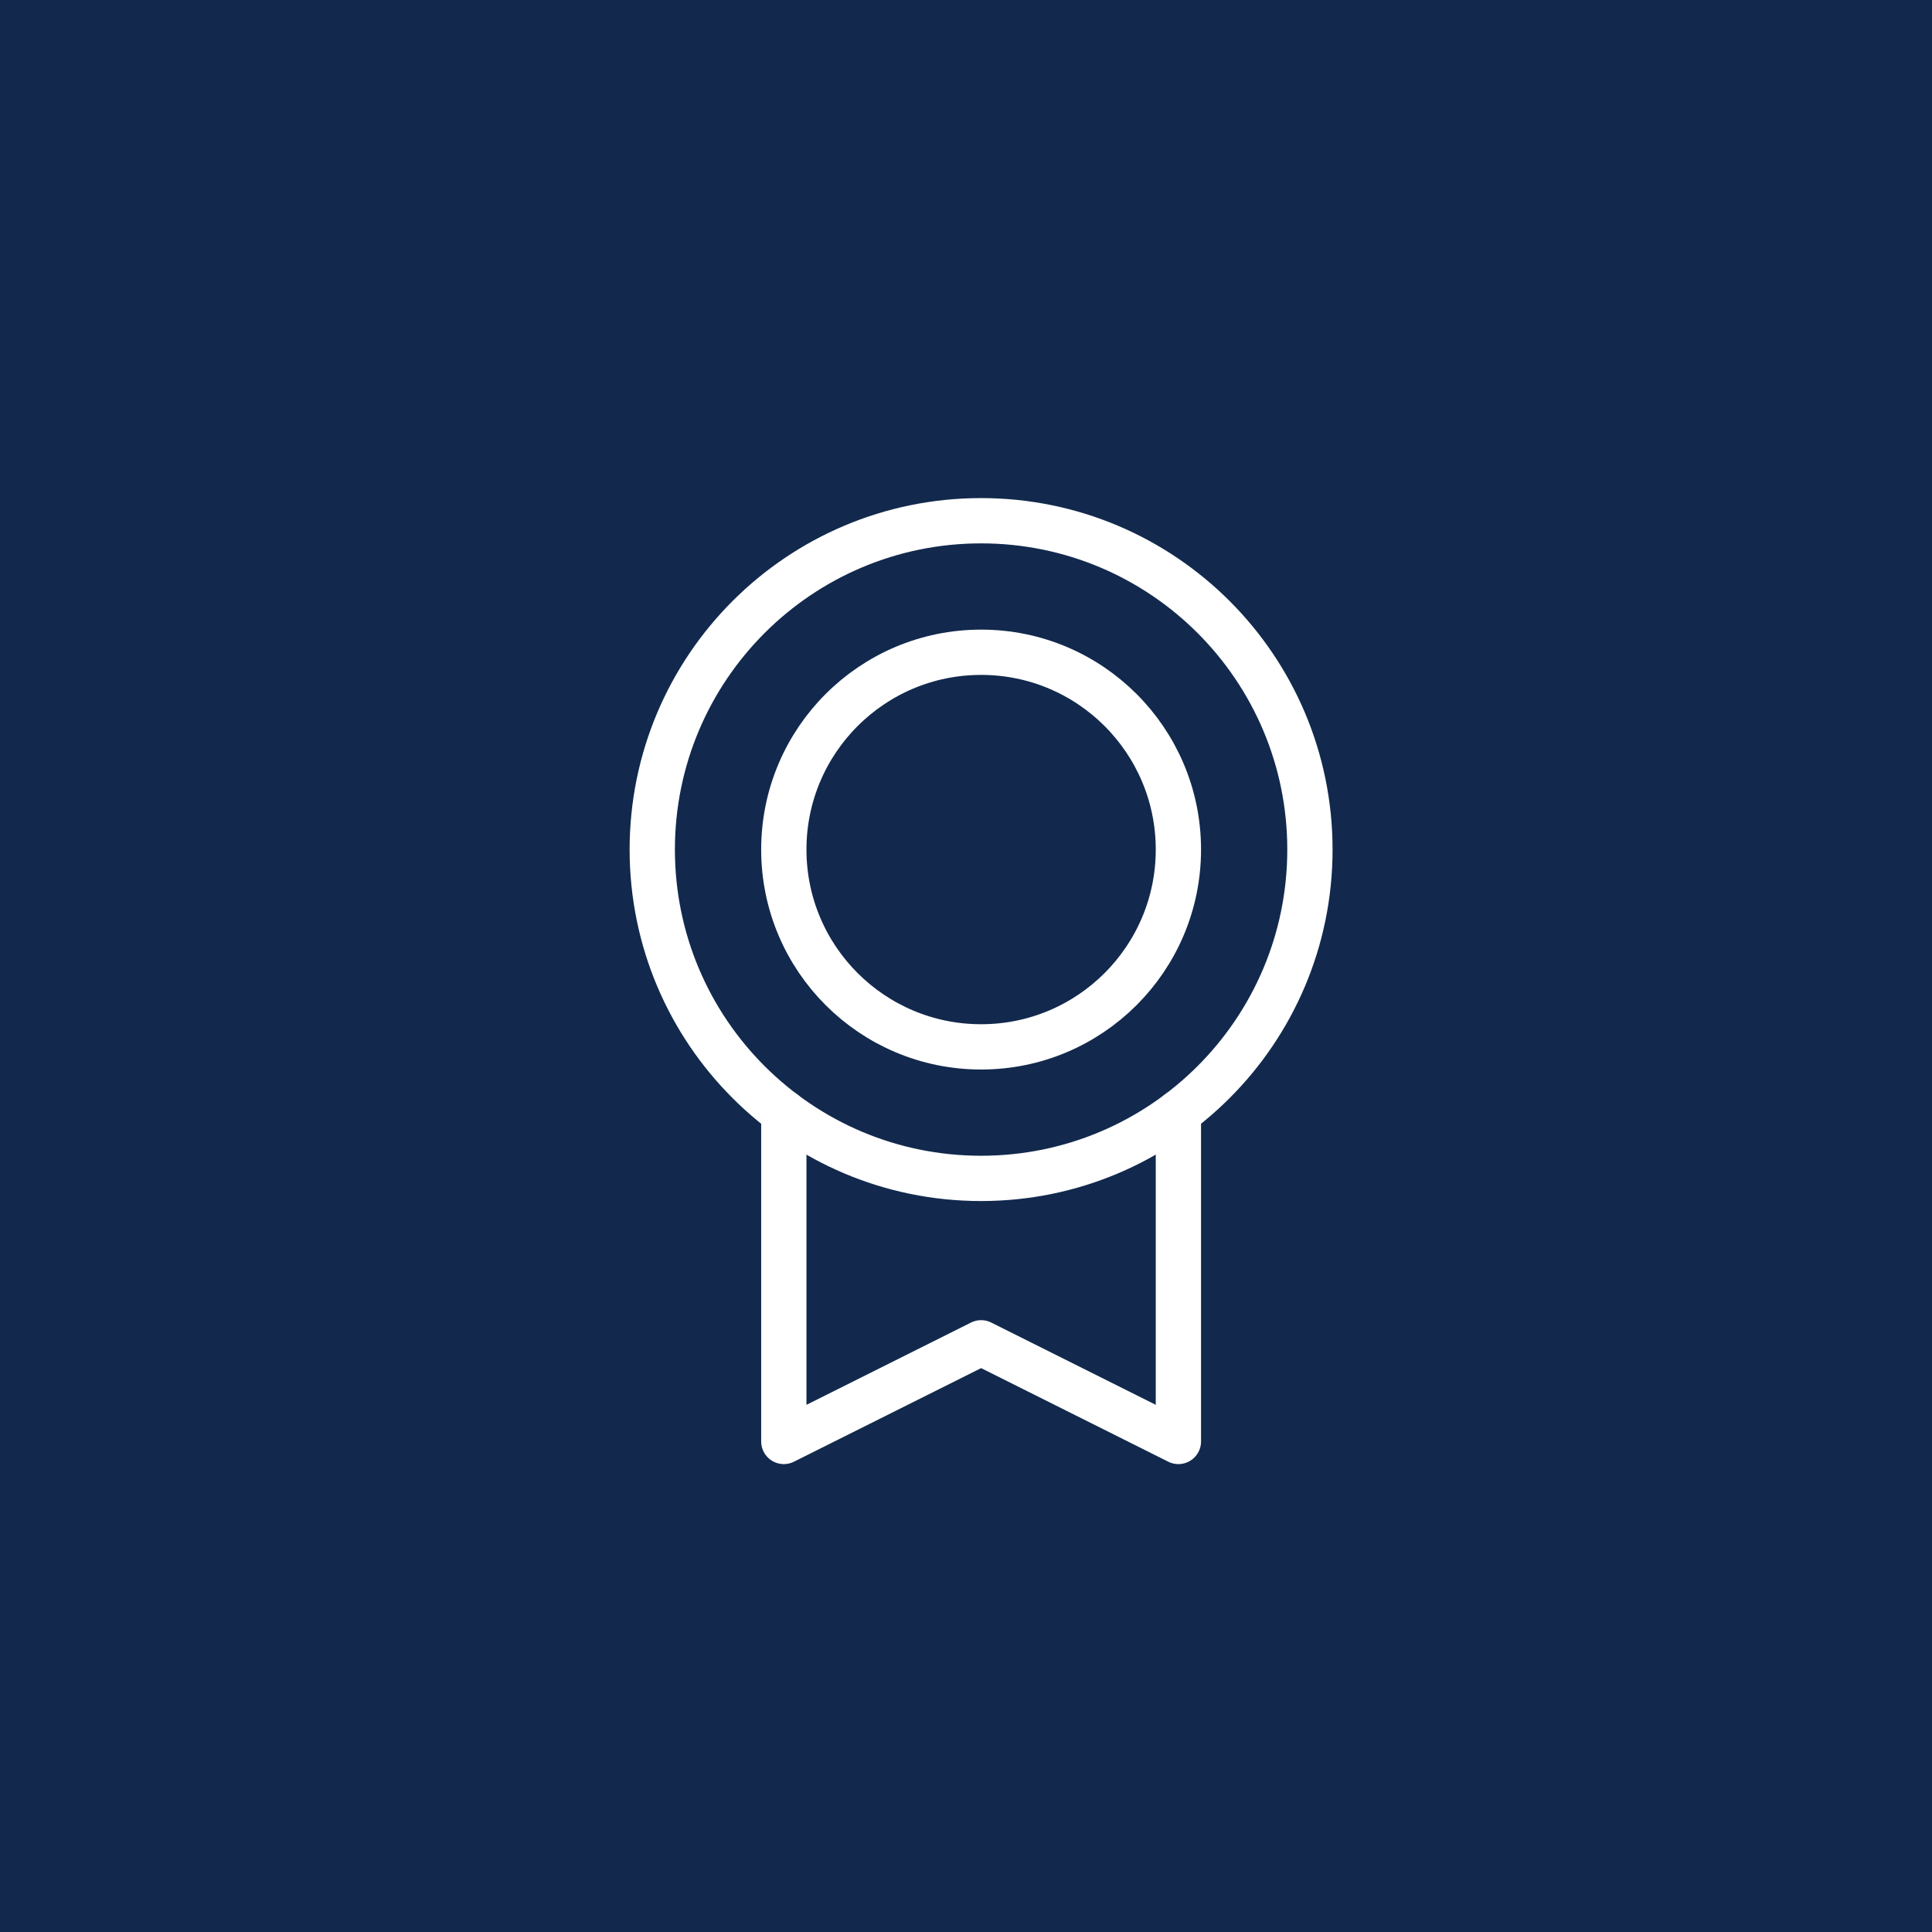 <svg width="64" height="64" viewBox="0 0 64 64" fill="none" xmlns="http://www.w3.org/2000/svg">
<rect x="0" y="0" width="64" height="64" fill="#808080" stroke="none"/>
<g clip-path="url(#clip0_83_16548)">
<rect width="64" height="64" fill="#12294D"/>
<circle cx="32.5" cy="32.5" r="32.5" fill="#12294D"/>
<path d="M32.5 39.036C38.516 39.036 43.393 34.159 43.393 28.143C43.393 22.127 38.516 17.25 32.5 17.25C26.484 17.25 21.607 22.127 21.607 28.143C21.607 34.159 26.484 39.036 32.5 39.036Z" stroke="white" stroke-width="1.5" stroke-linecap="round" stroke-linejoin="round"/>
<path d="M32.501 34.679C36.11 34.679 39.036 31.753 39.036 28.143C39.036 24.533 36.11 21.607 32.501 21.607C28.891 21.607 25.965 24.533 25.965 28.143C25.965 31.753 28.891 34.679 32.501 34.679Z" stroke="white" stroke-width="1.5" stroke-linecap="round" stroke-linejoin="round"/>
<path d="M39.036 36.857V47.75L32.501 44.482L25.965 47.75V36.857" stroke="white" stroke-width="1.5" stroke-linecap="round" stroke-linejoin="round"/>
</g>
<defs>
<clipPath id="clip0_83_16548">
<rect width="64" height="64" fill="white"/>
</clipPath>
</defs>
</svg>
